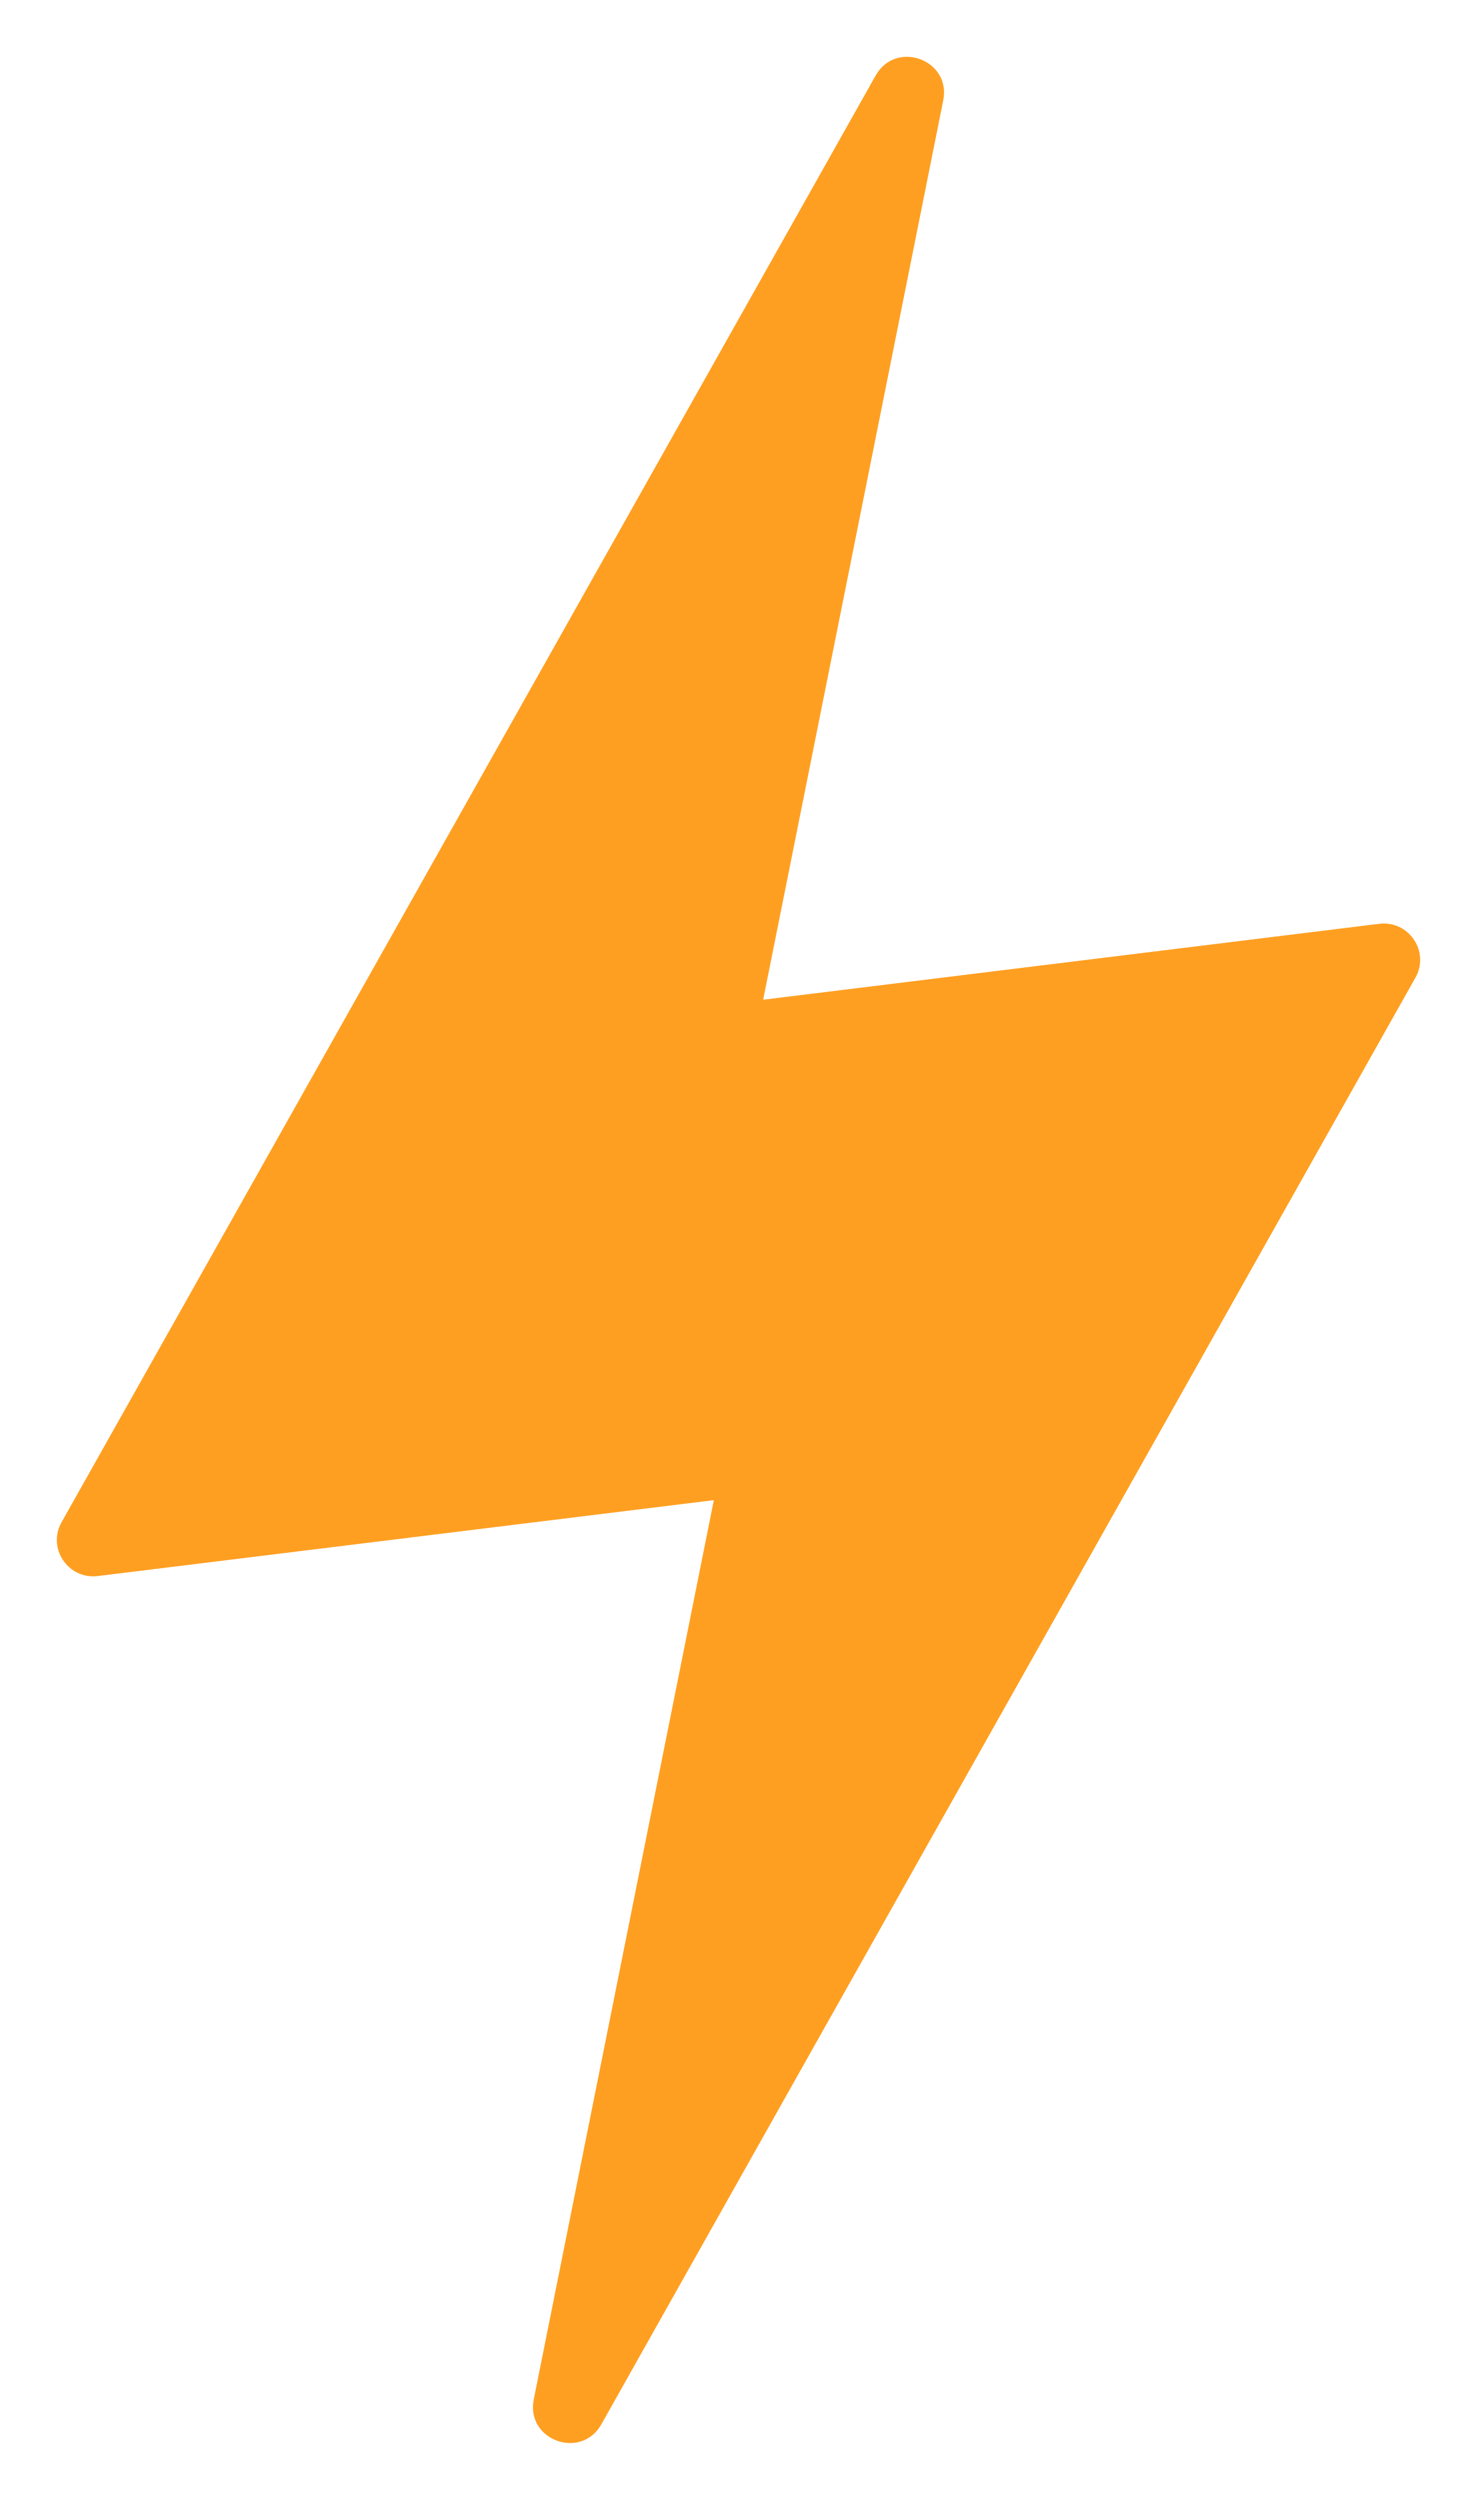 <svg width="13" height="22" viewBox="0 0 13 22" fill="none" xmlns="http://www.w3.org/2000/svg">
<path d="M4.698 21.116L6.283 13.202L0.861 13.87C0.6 13.902 0.413 13.625 0.542 13.396L7.707 0.665C7.886 0.347 8.374 0.526 8.302 0.884L6.717 8.798L12.139 8.13C12.4 8.098 12.587 8.375 12.458 8.604L5.293 21.335C5.114 21.653 4.626 21.474 4.698 21.116Z" fill="#FF9100" fill-opacity="0.868"/>
</svg>
